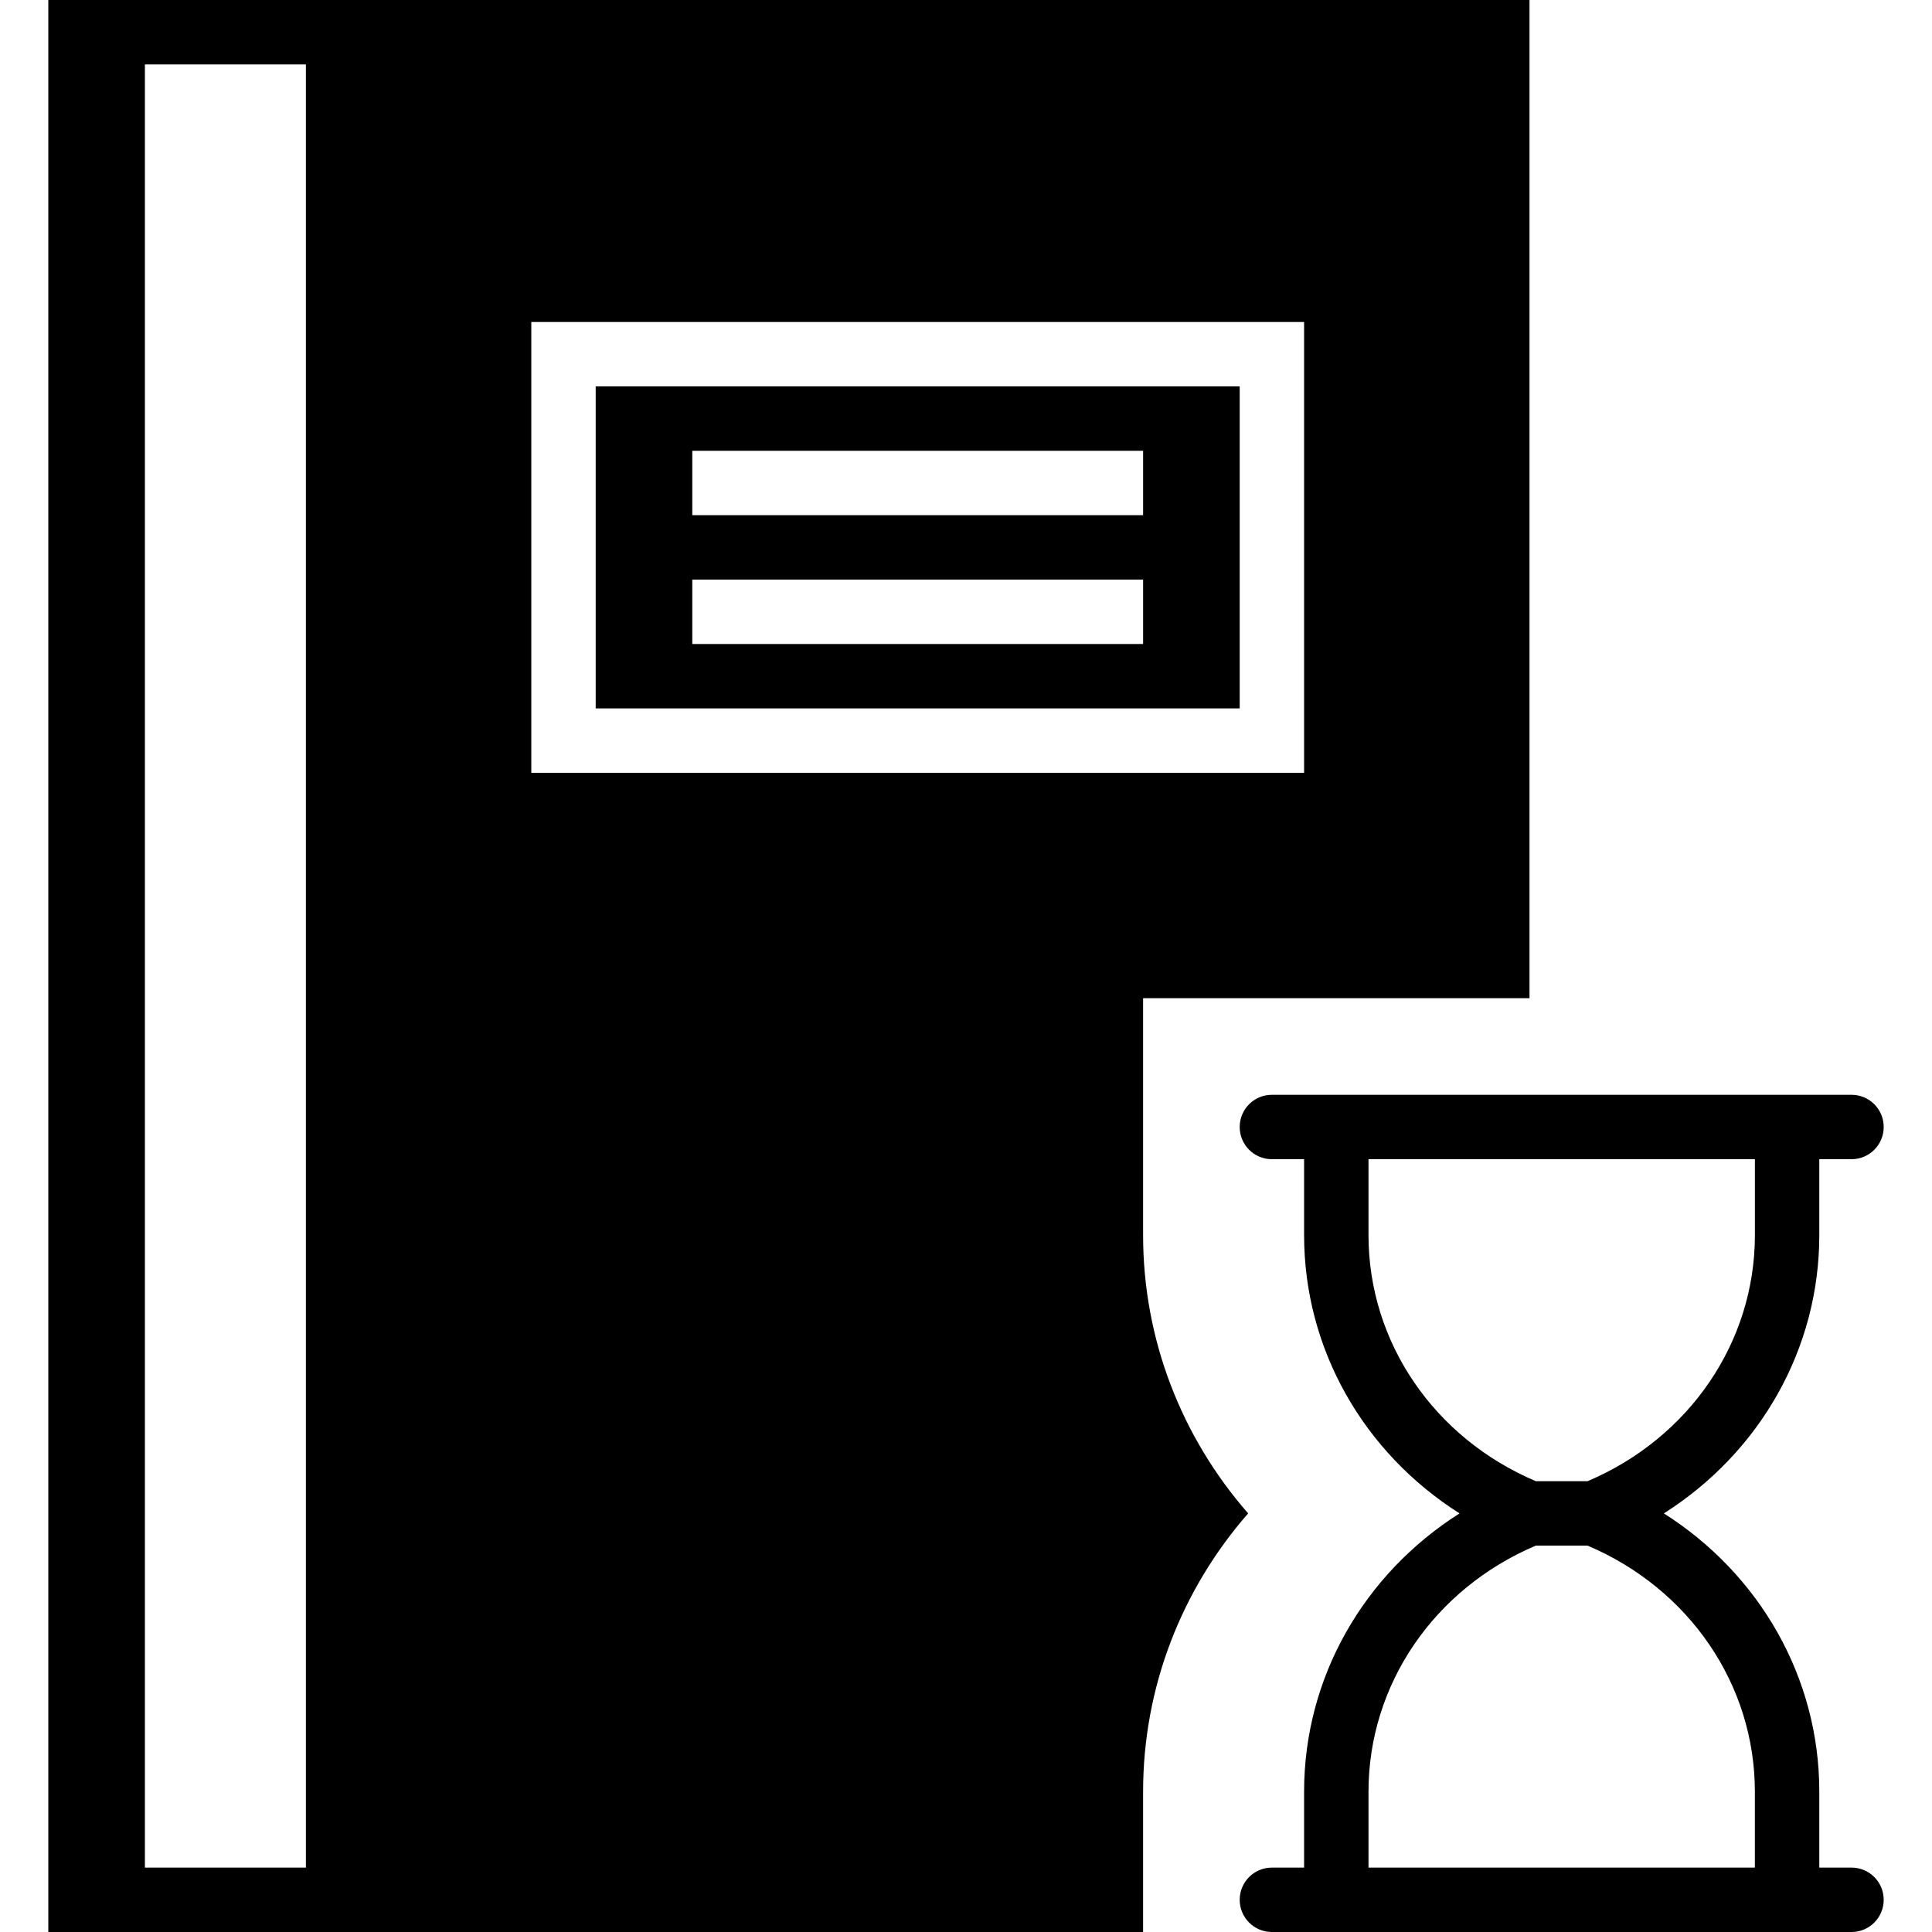 <?xml version="1.0" encoding="iso-8859-1"?>
<!-- Uploaded to: SVG Repo, www.svgrepo.com, Generator: SVG Repo Mixer Tools -->
<!DOCTYPE svg PUBLIC "-//W3C//DTD SVG 1.1//EN" "http://www.w3.org/Graphics/SVG/1.1/DTD/svg11.dtd">
<svg fill="#000000" height="800px" width="800px" version="1.1" id="Capa_1" xmlns="http://www.w3.org/2000/svg" xmlns:xlink="http://www.w3.org/1999/xlink" 
	 viewBox="0 0 60 60" xml:space="preserve">
<g>
	<path d="M57.5,58h-1v-2.36c0-3.534-1.845-6.748-4.827-8.64c2.981-1.892,4.827-5.105,4.827-8.64V36h1c0.553,0,1-0.447,1-1
		s-0.447-1-1-1h-1h-1h-14h-1h-1c-0.553,0-1,0.447-1,1s0.447,1,1,1h1v2.36c0,3.534,1.845,6.748,4.827,8.64
		c-2.981,1.892-4.827,5.105-4.827,8.64V58h-1c-0.553,0-1,0.447-1,1s0.447,1,1,1h1h1h13h2h1c0.553,0,1-0.447,1-1S58.053,58,57.5,58z
		 M42.5,38.36V36h12v2.36c0,3.319-2.033,6.298-5.197,7.64h-1.605C44.533,44.658,42.5,41.68,42.5,38.36z M42.5,58v-2.36
		c0-3.319,2.033-6.298,5.197-7.64h1.605c3.164,1.342,5.197,4.32,5.197,7.64V58H42.5z"/>
	<path d="M18.5,22h20V12h-20V22z M21.5,14h14v2h-14V14z M21.5,18h14v2h-14V18z"/>
	<path d="M35.5,38.36V31h12V0h-35h-1h-9h-1v60h1h9h1h23v-4.36c0-3.247,1.199-6.279,3.262-8.64C36.699,44.639,35.5,41.607,35.5,38.36
		z M4.5,58V2h5v56H4.5z M16.5,24V10h24v14H16.5z"/>
</g>
</svg>